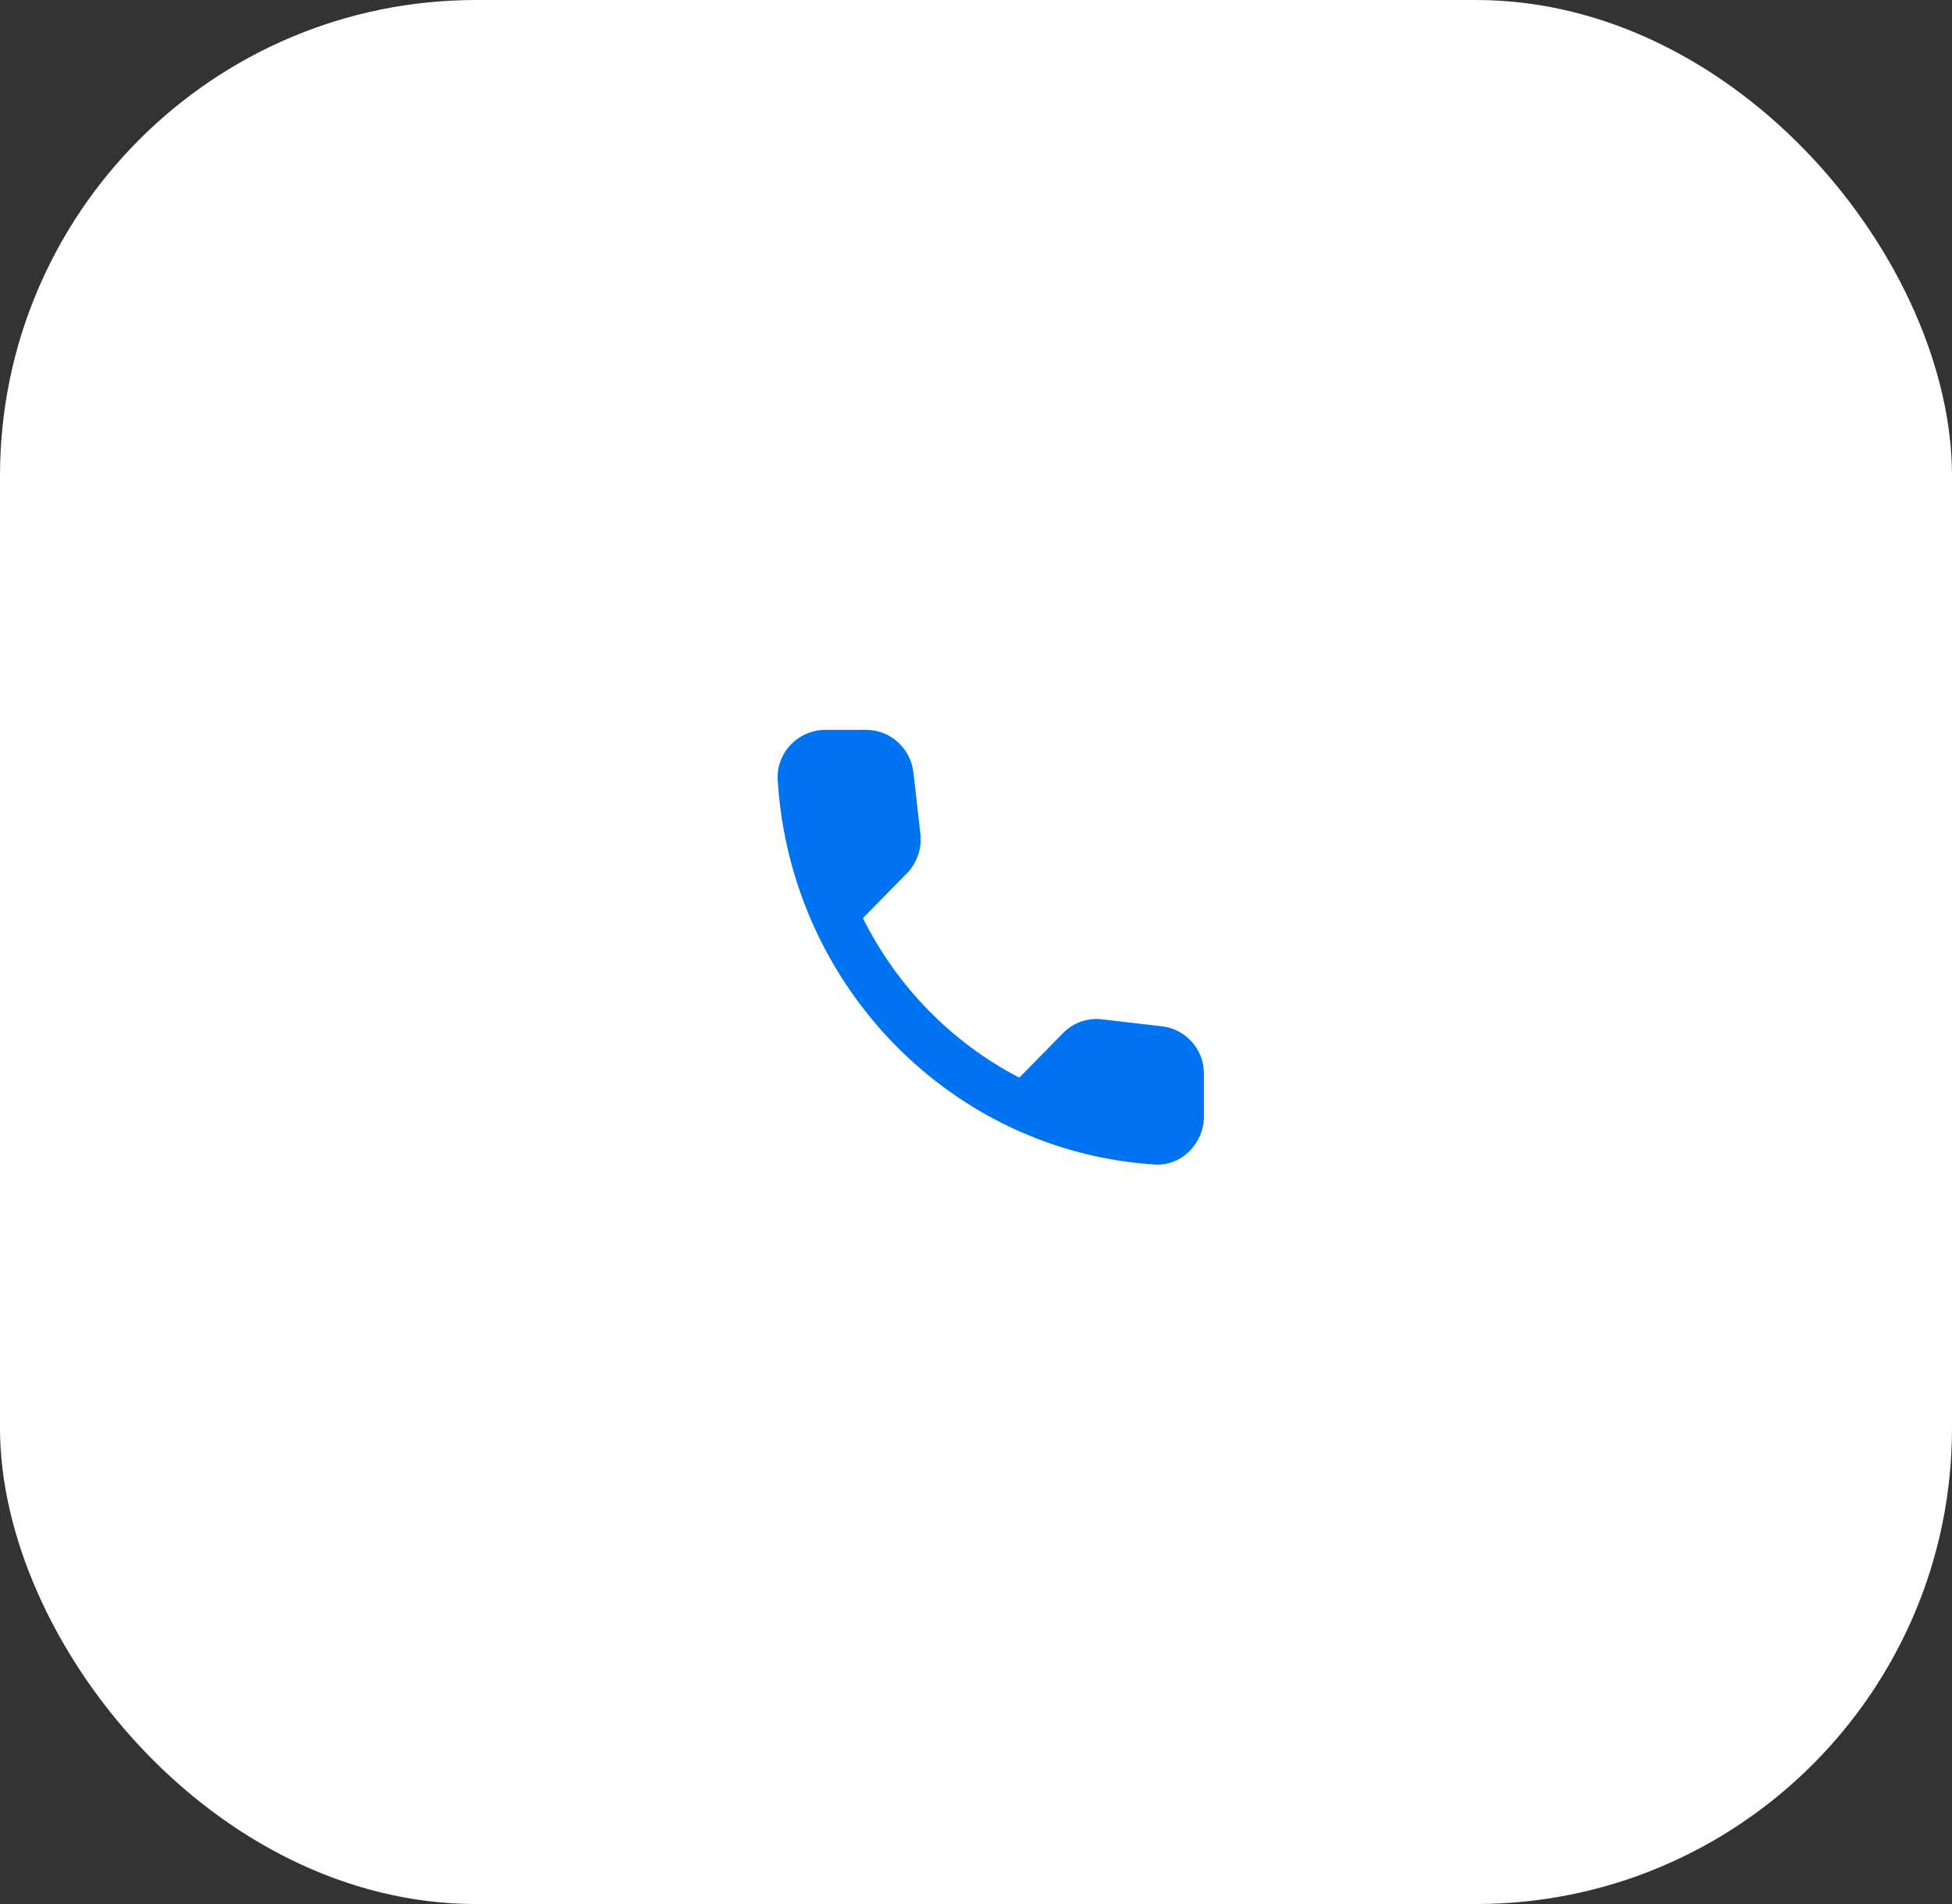 <?xml version="1.0" encoding="UTF-8"?> <svg xmlns="http://www.w3.org/2000/svg" width="123" height="120" viewBox="0 0 123 120" fill="none"><rect x="0" y="0" width="123" height="120" fill="#333333" stroke="none"/> <rect width="123" height="120" rx="30" fill="white"></rect> <path d="M73.232 64.684L69.433 64.242C68.987 64.188 68.534 64.239 68.109 64.389C67.684 64.54 67.299 64.787 66.981 65.111L64.229 67.918C59.984 65.715 56.533 62.196 54.374 57.866L57.141 55.045C57.784 54.389 58.098 53.474 57.993 52.543L57.559 48.7C57.475 47.956 57.125 47.269 56.576 46.772C56.027 46.274 55.318 45.999 54.584 46H51.996C50.306 46 48.901 47.434 49.005 49.157C49.798 62.183 60.012 72.585 72.768 73.393C74.458 73.5 75.864 72.066 75.864 70.343V67.704C75.879 66.163 74.742 64.867 73.232 64.684Z" fill="#0074F0"></path> </svg> 